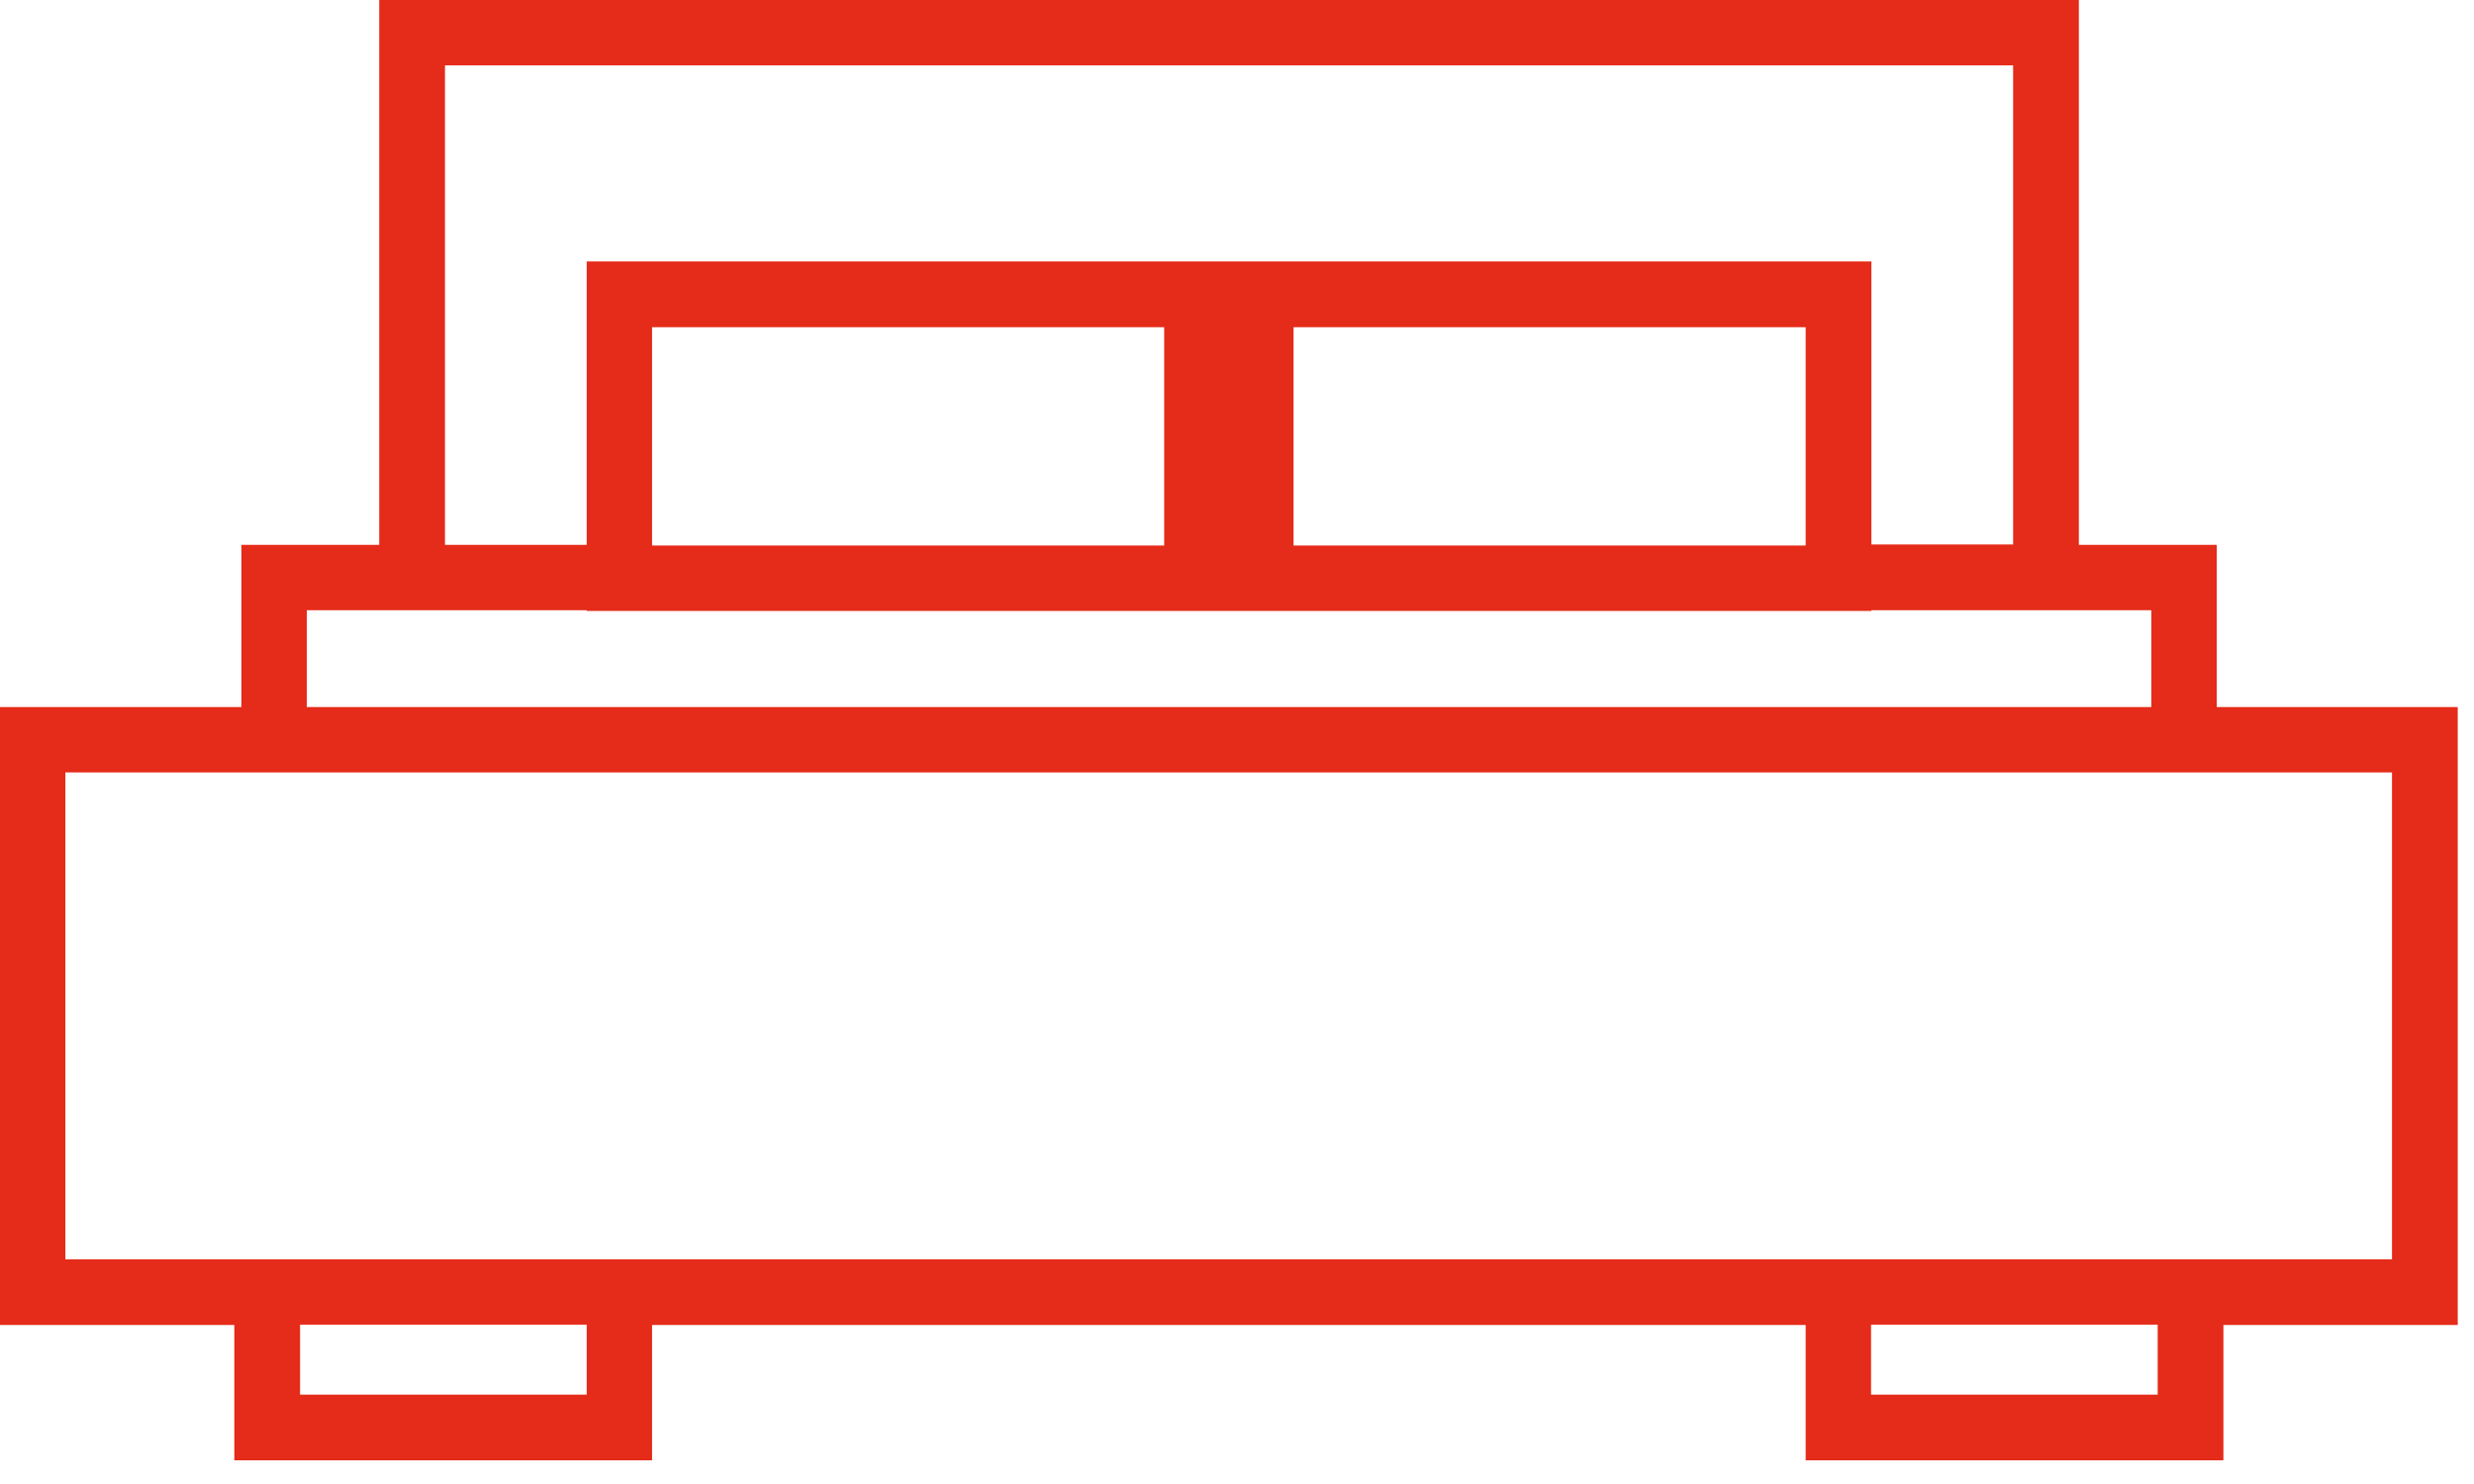 <svg width="70" height="42" viewBox="0 0 70 42" fill="none" xmlns="http://www.w3.org/2000/svg">
<g id="moderni interier 1" clip-path="url(#clip0_514_2491)">
<g id="Vrstva_1-2">
<path id="Vector" d="M62.72 20.01V15.42H58.82V0H10.73V15.42H6.83V20.01H0V37.5H6.63V41.33H18.45V37.5H51.09V41.33H62.91V37.5H69.55V20.01H62.72ZM12.59 1.85H56.96V15.41H52.95V7.4H16.6V15.42H12.59V1.85ZM51.09 9.26V15.44H36.6V9.26H51.09ZM32.94 9.26V15.44H18.45V9.26H32.94ZM8.68 17.27H16.6V17.29H52.95V17.27H60.87V20.01H8.68V17.27ZM16.6 39.47H8.49V37.49H16.6V39.47ZM61.05 39.47H52.94V37.49H61.05V39.47ZM67.69 35.64H1.85V21.86H67.68V35.64H67.69Z" fill="#E52B19"/>
</g>
</g>
<defs>
<clipPath id="clip0_514_2491">
<rect width="69.54" height="41.33" fill="white"/>
</clipPath>
</defs>
</svg>
